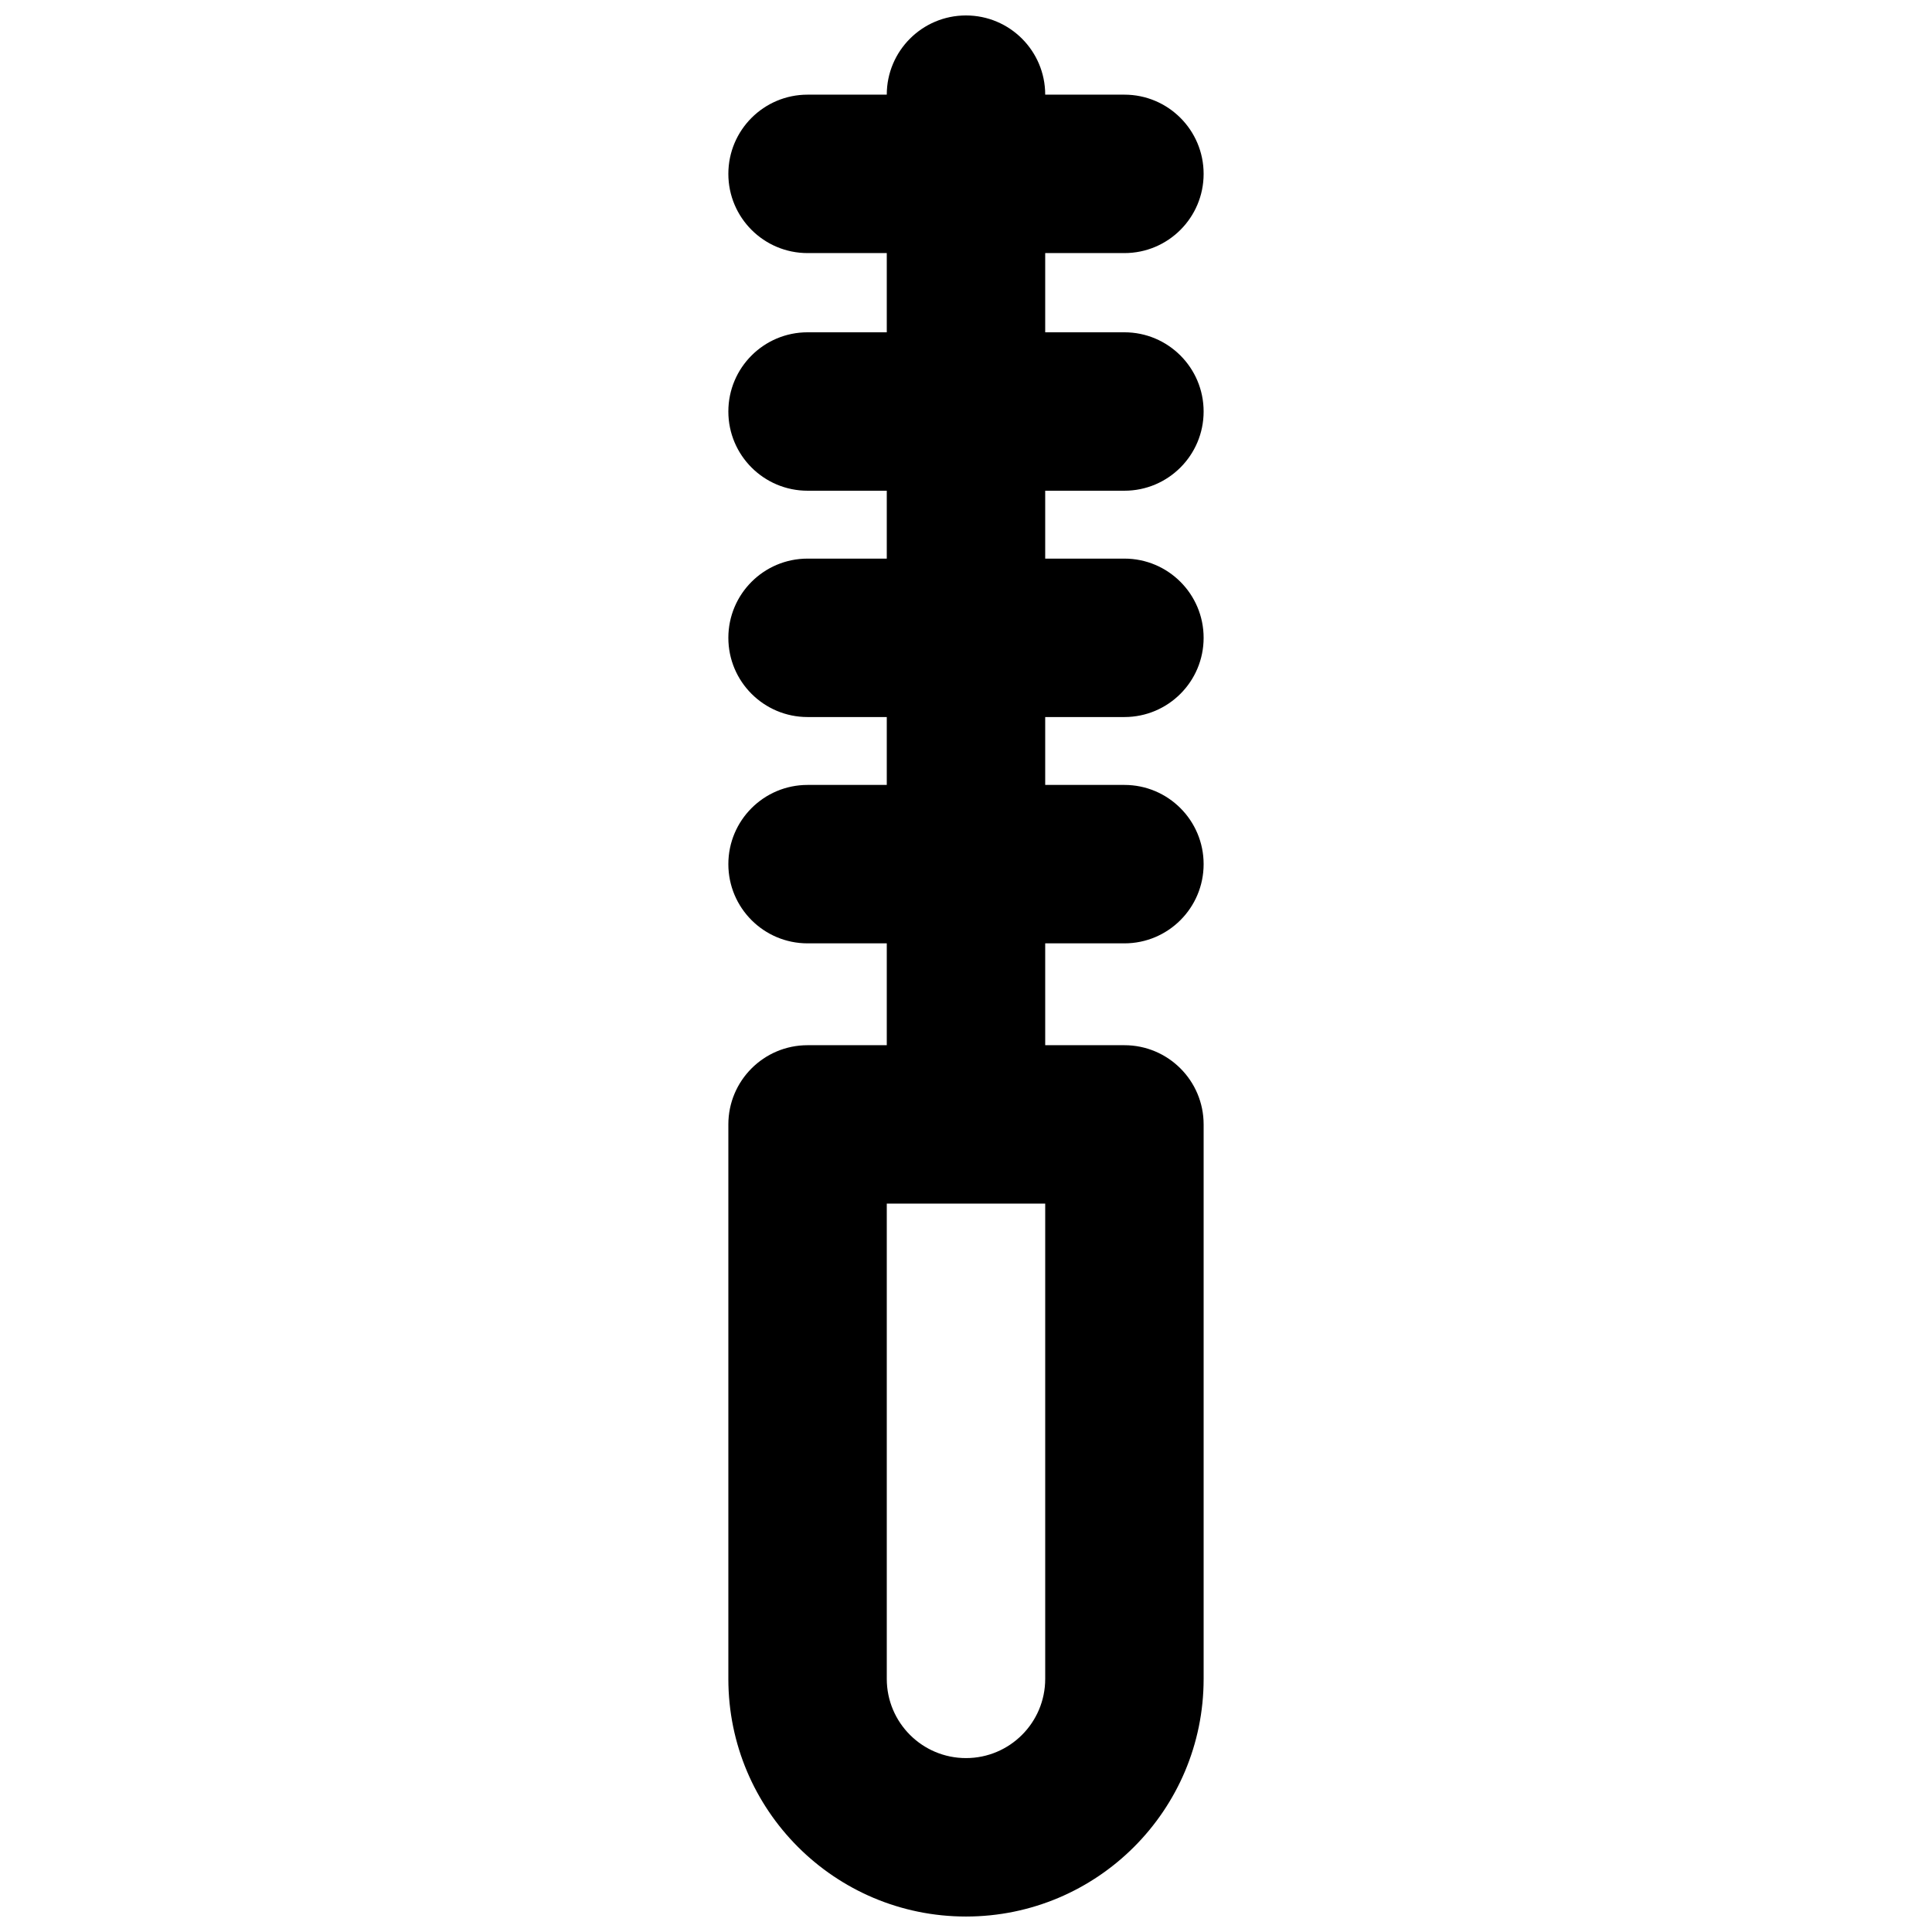 <?xml version="1.0" encoding="UTF-8"?>
<!-- Uploaded to: SVG Repo, www.svgrepo.com, Generator: SVG Repo Mixer Tools -->
<svg width="800px" height="800px" version="1.1" viewBox="144 144 512 512" xmlns="http://www.w3.org/2000/svg">
 <defs>
  <clipPath id="a">
   <path d="m337 148.09h126v503.81h-126z"/>
  </clipPath>
 </defs>
 <g clip-path="url(#a)">
  <path d="m420.99 420.99h20.992c11.59 0 20.992 9.398 20.992 20.992v146.94c0 34.781-28.199 62.977-62.977 62.977-34.781 0-62.977-28.195-62.977-62.977v-146.94c0-11.594 9.398-20.992 20.992-20.992h20.992v-26.992h-20.992c-11.594 0-20.992-9.398-20.992-20.992s9.398-20.992 20.992-20.992h20.992v-17.992h-20.992c-11.594 0-20.992-9.398-20.992-20.992s9.398-20.992 20.992-20.992h20.992v-17.992h-20.992c-11.594 0-20.992-9.398-20.992-20.992s9.398-20.992 20.992-20.992h20.992v-20.992h-20.992c-11.594 0-20.992-9.398-20.992-20.992s9.398-20.992 20.992-20.992h20.992c0-11.594 9.398-20.992 20.992-20.992s20.992 9.398 20.992 20.992h20.992c11.59 0 20.992 9.398 20.992 20.992s-9.402 20.992-20.992 20.992h-20.992v20.992h20.992c11.59 0 20.992 9.398 20.992 20.992s-9.402 20.992-20.992 20.992h-20.992v17.992h20.992c11.59 0 20.992 9.398 20.992 20.992s-9.402 20.992-20.992 20.992h-20.992v17.992h20.992c11.59 0 20.992 9.398 20.992 20.992s-9.402 20.992-20.992 20.992h-20.992zm-41.984 167.93v-125.95h41.984v125.95c0 11.594-9.398 20.992-20.992 20.992s-20.992-9.398-20.992-20.992z" fill-rule="evenodd"/>
 </g>
</svg>